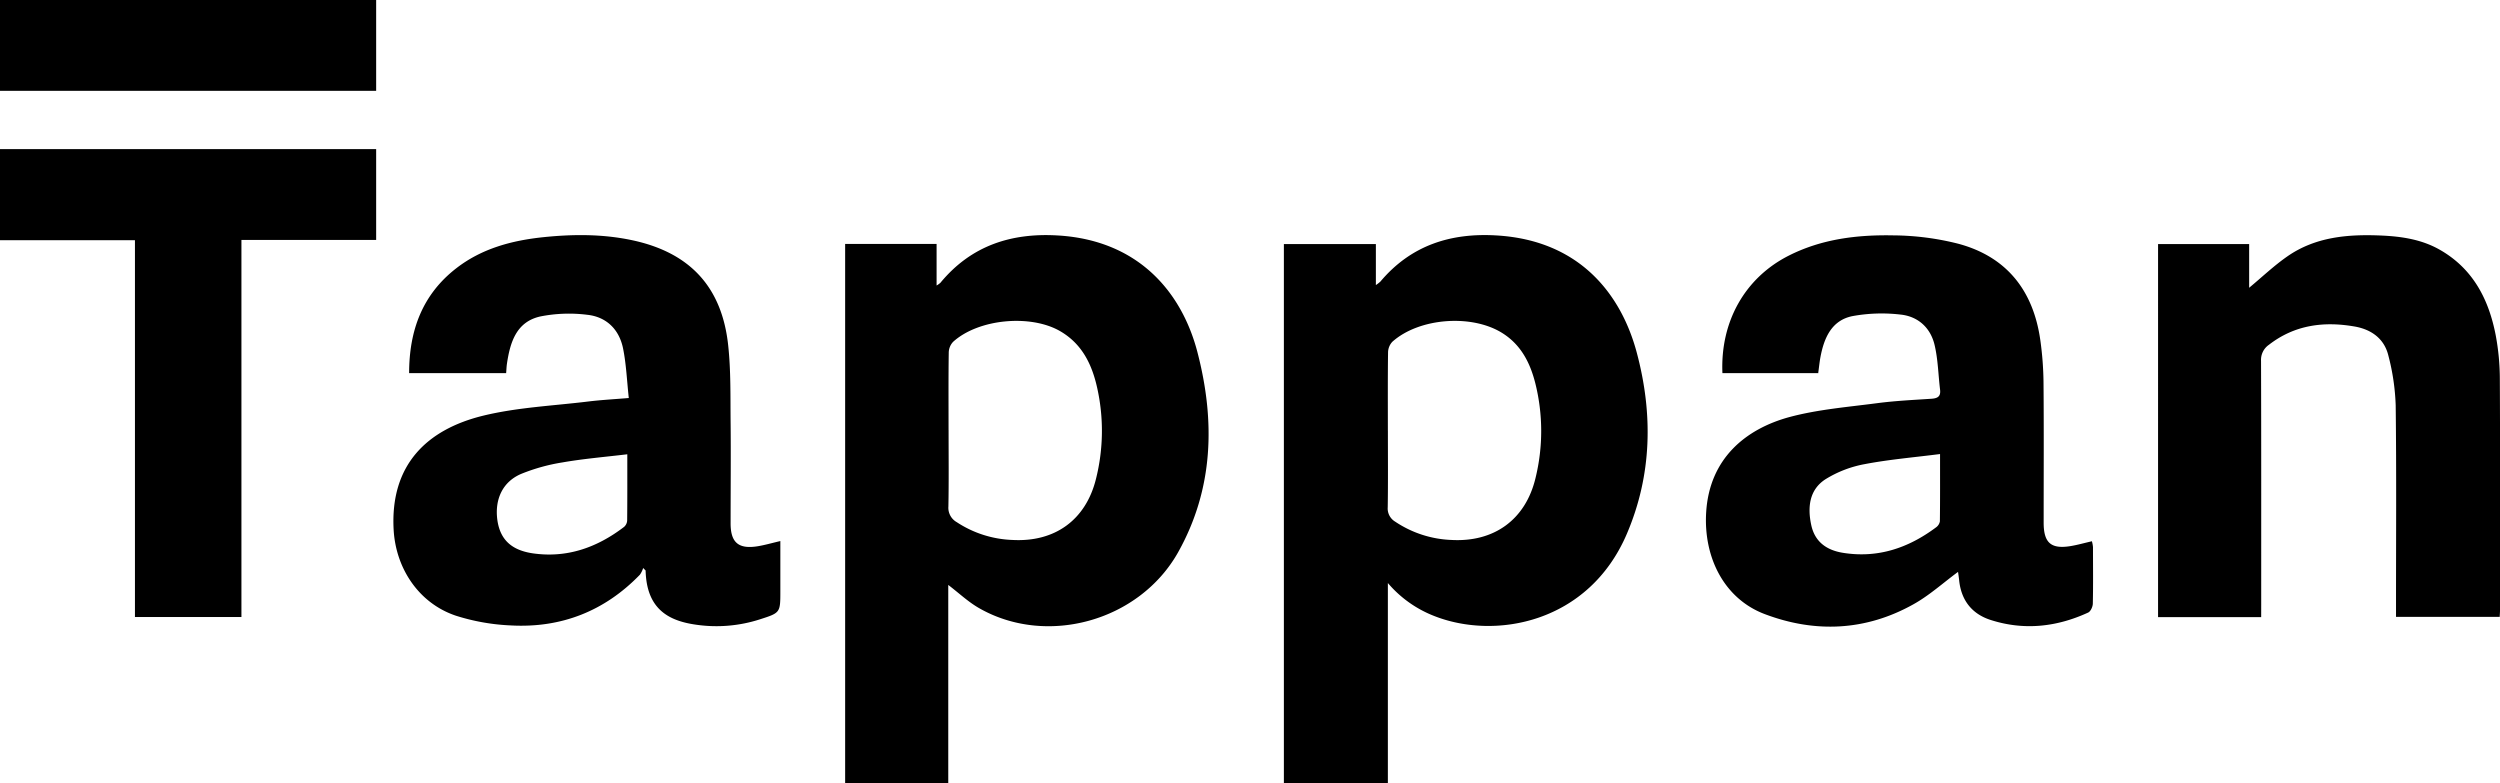 <svg xmlns="http://www.w3.org/2000/svg" viewBox="0 0 921.29 288.73">
    <defs>
        <style>.cls-1{fill:#000000;}</style>
    </defs>
    <title>logo Tappan Zwart</title>
    <path class="cls-1"
          d="M646.09,434.7c0,9.4.09,18.8-.06,28.19a5.63,5.63,0,0,0,2.69,5.26,39.87,39.87,0,0,0,20.77,6.78c15.74.88,27.34-7.49,31-22.81a72.62,72.62,0,0,0-.06-34.88c-1.87-7.42-5.17-14.09-12-18.44-11.2-7.18-30.72-5.8-40.68,3.08a5.87,5.87,0,0,0-1.6,3.92c-.13,9.63-.07,19.26-.07,28.9m0,56.1v73.83H607.76V365.9h33.9V381a12.65,12.65,0,0,0,1.67-1.29c11.21-13.31,25.78-18,42.74-17,31.23,1.82,46.17,22.31,51.74,43.21,6,22.51,5.61,44.95-3.6,66.61-14,33-48.59,39.48-71.39,30.29a42.75,42.75,0,0,1-16.73-12"
          transform="translate(-134.63 -275.95)"/>
    <path class="cls-1"
          d="M484.2,434.41c0,9.4.11,18.8-.07,28.2a6.08,6.08,0,0,0,3.07,5.76,39.85,39.85,0,0,0,20.49,6.56c15.64.87,27.08-7.33,30.83-22.52a72.76,72.76,0,0,0,.44-33.52c-1.9-8.58-5.53-16.18-13.61-20.88-10.9-6.34-30.15-4.58-39.49,3.92a5.93,5.93,0,0,0-1.6,3.92c-.14,9.52-.07,19-.07,28.55m-.11,57.12v73.15h-38V365.85h33.7v15.32a9.34,9.34,0,0,0,1.4-1c11.35-13.75,26.21-18.53,43.57-17.43,30.13,1.91,45.6,21.65,51.14,42.95,6.6,25.34,6,50.36-7.1,73.77-14.32,25.49-48.58,34.89-73.48,20.52-3.89-2.24-7.24-5.42-11.19-8.44"
          transform="translate(-134.63 -275.95)"/>
    <path class="cls-1"
          d="M849.58,443.27c-9.58,1.23-18.82,2-27.89,3.74a41.69,41.69,0,0,0-14.26,5.5c-6.1,3.88-6.74,10.43-5.31,17,1.33,6.12,5.65,9.19,11.65,10.16,12.86,2.07,24.11-1.76,34.31-9.37a3.48,3.48,0,0,0,1.43-2.23c.1-8.08.06-16.17.06-24.8m-44.82-29.81H769.37c-.81-19.11,8.4-35.15,24.36-43.26,12.2-6.2,25.35-7.77,38.67-7.51a100,100,0,0,1,24,3.11c17.88,4.84,27.57,17.39,30.12,35.5a120.5,120.5,0,0,1,1.18,15.79c.15,17.15.05,34.31.05,51.46,0,7.47,2.71,9.84,10,8.63,2.52-.42,5-1.13,7.78-1.77a11.59,11.59,0,0,1,.4,2.14c0,6.93.1,13.86-.06,20.79,0,1.16-.8,2.93-1.72,3.35-11.62,5.34-23.67,6.67-35.95,2.72-6.85-2.2-10.81-7.21-11.58-14.52-.13-1.24-.32-2.47-.42-3.19-5.45,4-10.61,8.72-16.55,12-17.55,9.78-36.15,10.57-54.7,3.55-14.84-5.61-22.62-20.78-21.56-37.62,1.25-19.76,14.59-30.63,30.73-35,10.46-2.8,21.46-3.68,32.26-5.1,6.63-.87,13.33-1.19,20-1.63,2.26-.15,3.51-.81,3.2-3.35-.67-5.46-.74-11-2-16.37-1.46-6.39-6.07-10.62-12.53-11.3a59.79,59.79,0,0,0-17.74.56c-7.68,1.54-10.48,8-11.81,15.07-.35,1.84-.52,3.7-.82,5.85"
          transform="translate(-134.63 -275.95)"/>
    <path class="cls-1"
          d="M365.8,443.36c-8.36,1-16.19,1.65-23.91,3a69.05,69.05,0,0,0-15.13,4.2c-6.9,2.9-9.89,9.38-8.84,17.07,1,7,5,11,12.88,12.21,12.68,1.88,23.81-2.08,33.8-9.71a3.37,3.37,0,0,0,1.15-2.33c.08-7.95.05-15.9.05-24.39m.55-20.78c-.7-6.42-.93-12.41-2.1-18.22-1.4-7-6.08-11.67-13.15-12.45a54.12,54.12,0,0,0-17.4.62c-8.84,2-11.09,9.57-12.26,17.45-.15,1-.18,2.09-.29,3.42H285.4c0-15.57,4.79-28.87,17.35-38.62,9.4-7.3,20.48-10.26,32.07-11.47,10.9-1.13,21.79-1.2,32.61,1.08,21.31,4.48,33.28,17.16,35.56,38.89,1,9.31.78,18.75.88,28.14.13,12.45,0,24.91,0,37.36,0,7.07,2.92,9.57,10,8.42,2.64-.43,5.22-1.19,8.33-1.91v18.43c0,8,0,8-7.54,10.42a52.1,52.1,0,0,1-23.33,2c-10.35-1.42-18.43-5.78-18.78-20l-.91-.92a8.81,8.81,0,0,1-1.19,2.46c-13,13.44-29,19.72-47.57,18.7a77.45,77.45,0,0,1-20.29-3.6c-13.62-4.59-22.12-17.4-22.9-31.71-1.3-23.88,12.26-36.93,33.05-42,12.57-3.05,25.74-3.63,38.65-5.21,4.65-.57,9.33-.82,15-1.29"
          transform="translate(-134.63 -275.95)"/>
    <path class="cls-1"
          d="M967.91,503.37h-38V365.89h33.57V382c4.81-4,9.19-8.18,14.11-11.59,10.35-7.19,22.28-8.18,34.41-7.67,7.54.32,15,1.41,21.7,5.23,12.31,7,18.11,18.35,20.66,31.63a88.28,88.28,0,0,1,1.5,16.1c.15,28.31.07,56.62.07,84.93,0,.81-.07,1.61-.12,2.65H1017.6v-4c0-24.67.18-49.34-.12-74a82.84,82.84,0,0,0-2.71-18.34c-1.5-6.15-6.19-9.55-12.33-10.65-11.44-2-22.19-.64-31.69,6.73a6.74,6.74,0,0,0-2.89,5.92c.1,30,.06,59.91.06,89.87Z"
          transform="translate(-134.63 -275.95)"/>
    <polygon class="cls-1"
             points="88.97 88.42 88.97 227.38 49.73 227.38 49.73 88.52 0 88.52 0 54.95 138.62 54.95 138.62 88.42 88.97 88.42"/>
    <rect class="cls-1" width="138.62" height="33.47"/>
</svg>